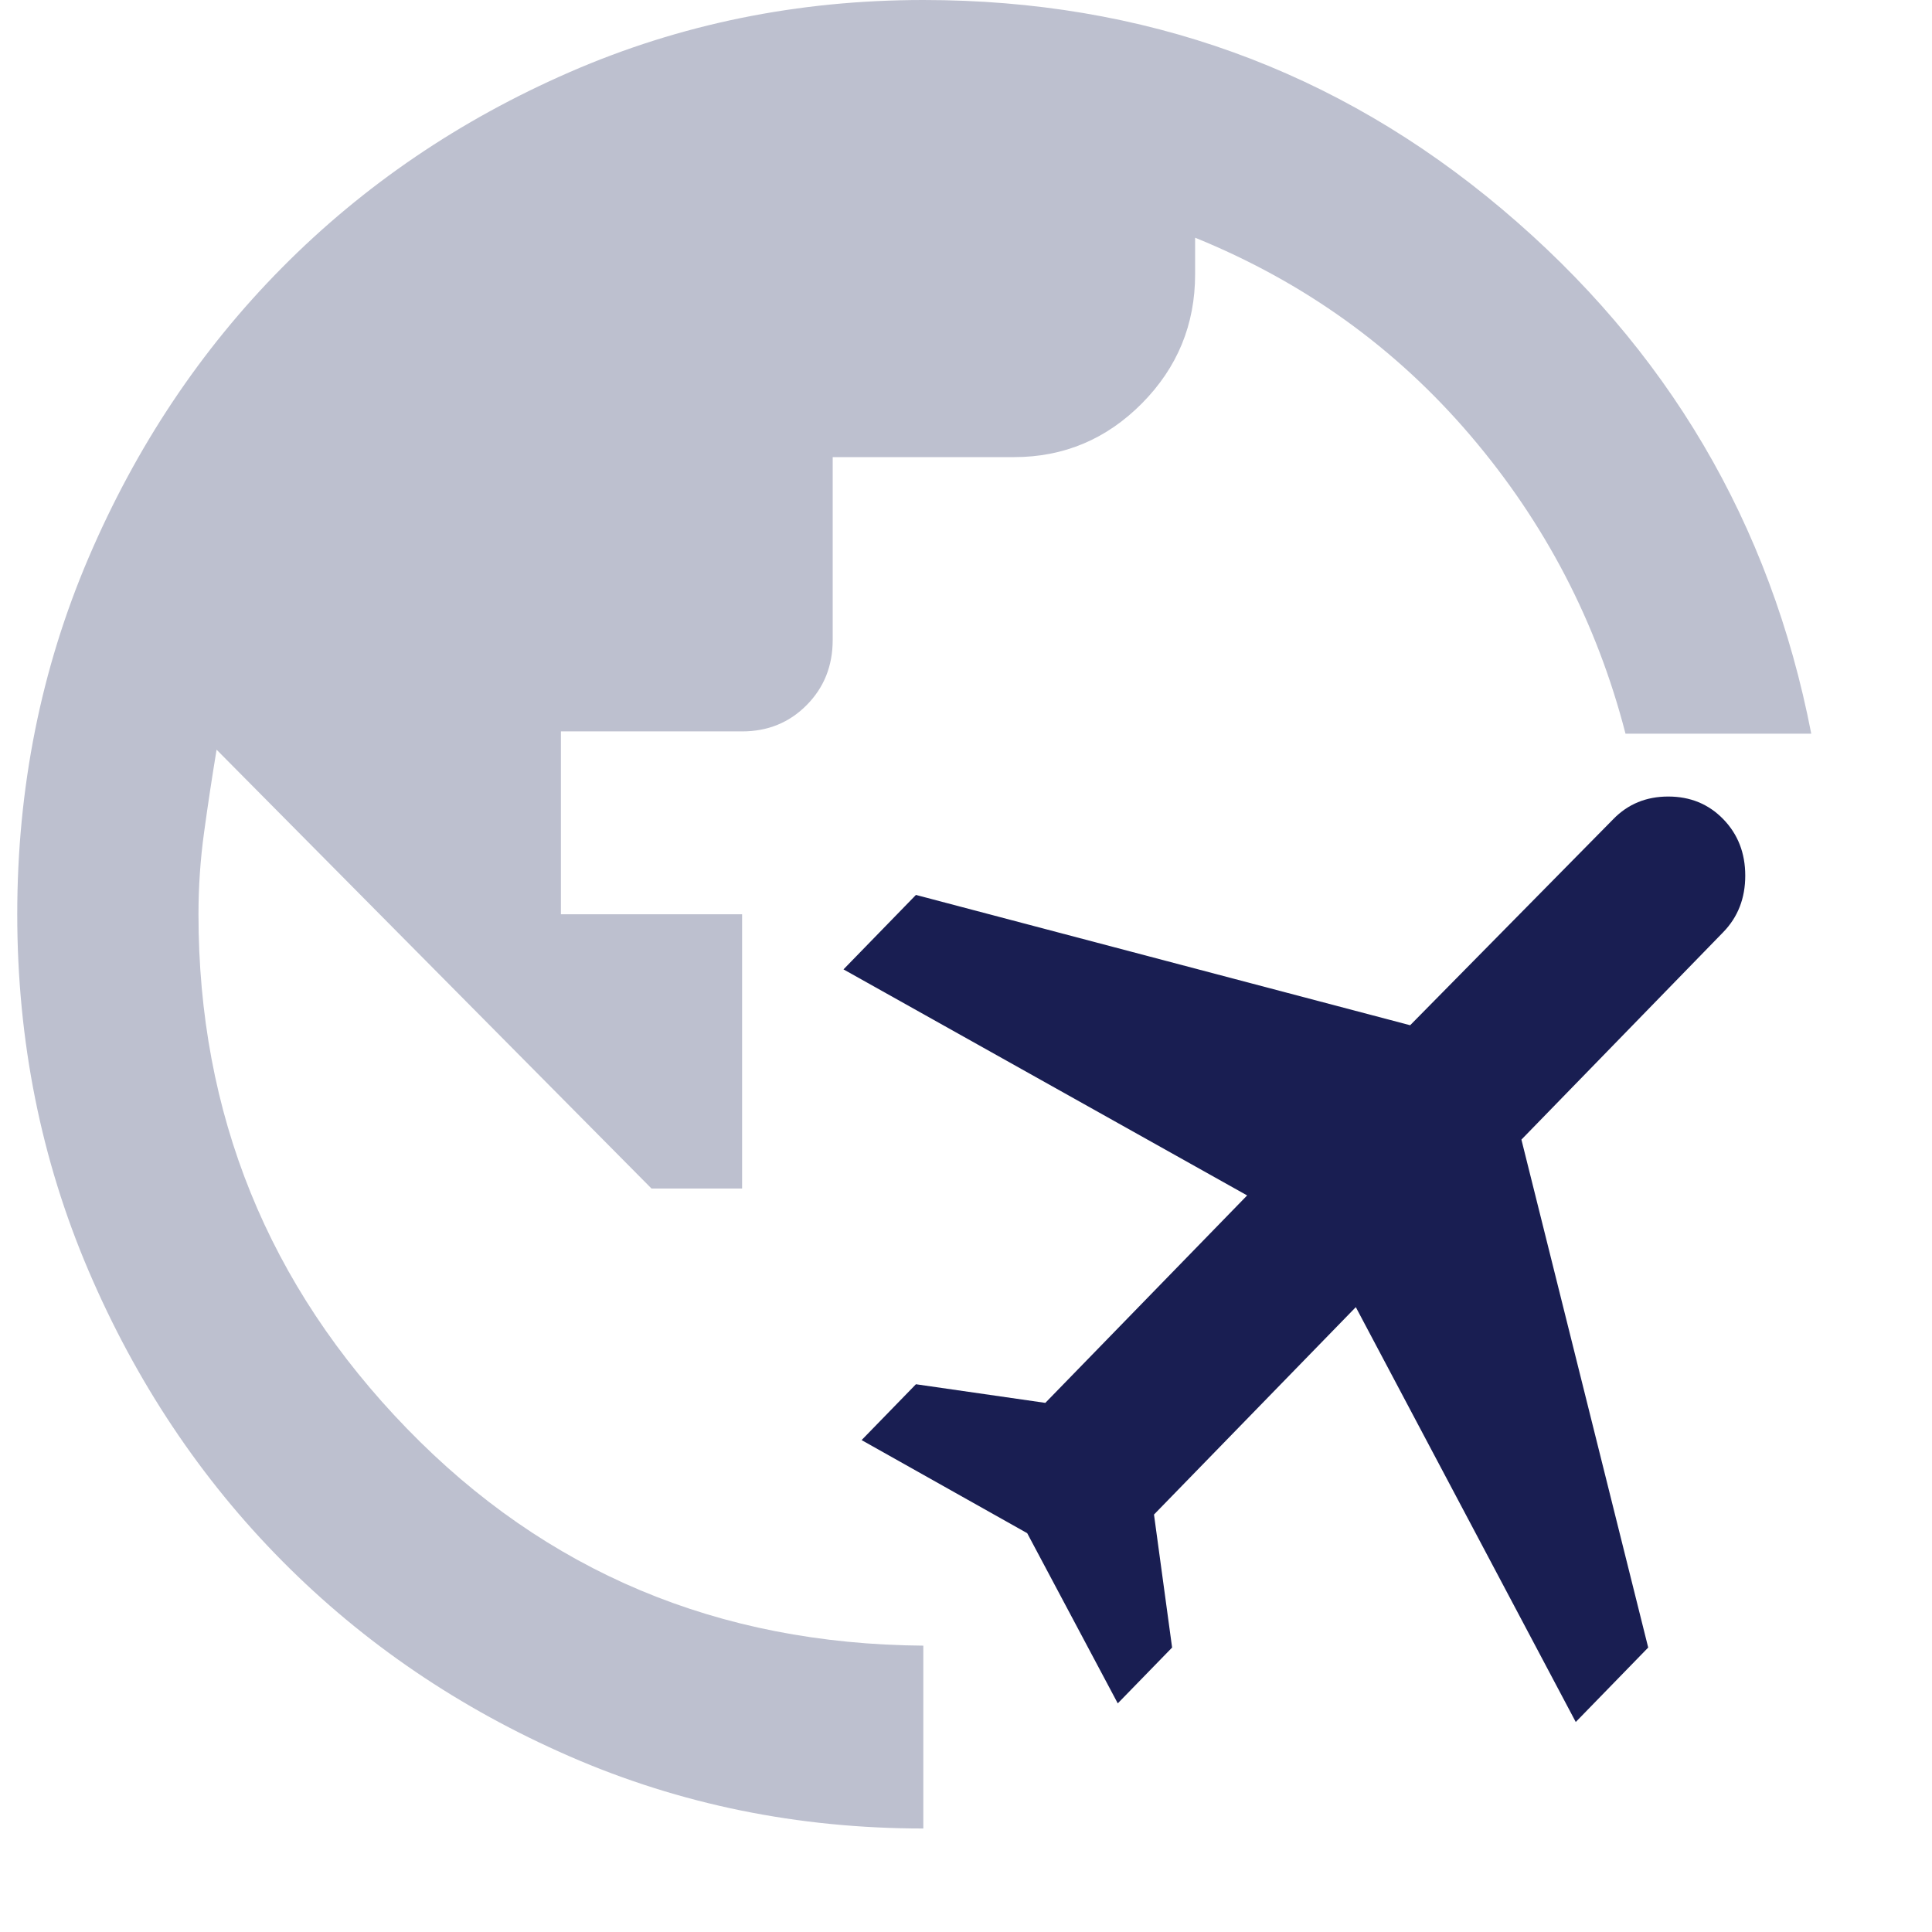 <svg width="56" height="56" viewBox="0 0 56 56" fill="none" xmlns="http://www.w3.org/2000/svg">
<path d="M26.763 53C23.13 53 19.715 52.304 16.52 50.913C13.325 49.522 10.546 47.634 8.182 45.249C5.818 42.864 3.947 40.059 2.568 36.835C1.189 33.611 0.5 30.166 0.5 26.5C0.5 22.834 1.189 19.389 2.568 16.165C3.947 12.941 5.818 10.136 8.182 7.751C10.546 5.366 13.325 3.478 16.52 2.087C19.715 0.696 23.13 0 26.763 0C33.153 0 38.745 2.021 43.538 6.062C48.331 10.103 51.318 15.171 52.5 21.266H47.116C46.285 18.042 44.785 15.16 42.619 12.621C40.452 10.081 37.793 8.171 34.641 6.89V7.95C34.641 9.408 34.127 10.655 33.099 11.693C32.07 12.731 30.833 13.25 29.389 13.25H24.136V18.55C24.136 19.301 23.885 19.93 23.381 20.438C22.878 20.946 22.254 21.2 21.51 21.2H16.258V26.5H21.51V34.45H18.884L6.278 21.73C6.146 22.525 6.026 23.32 5.917 24.115C5.807 24.91 5.753 25.705 5.753 26.5C5.753 32.286 7.766 37.255 11.793 41.406C15.82 45.558 20.81 47.656 26.763 47.7V53Z" fill="#BDC0CF"/>
<path d="M29.774 44.44L24.974 41.742L26.549 40.123L30.299 40.663L36.149 34.65L24.449 28.098L26.549 25.94L40.874 29.717L46.762 23.743C47.187 23.306 47.718 23.088 48.355 23.088C48.993 23.088 49.524 23.306 49.949 23.743C50.374 24.18 50.587 24.726 50.587 25.381C50.587 26.036 50.374 26.582 49.949 27.019L44.099 33.032L47.774 47.755L45.674 49.913L39.299 37.888L33.449 43.9L33.974 47.755L32.399 49.373L29.774 44.44Z" fill="#191E52"/>
</svg>
